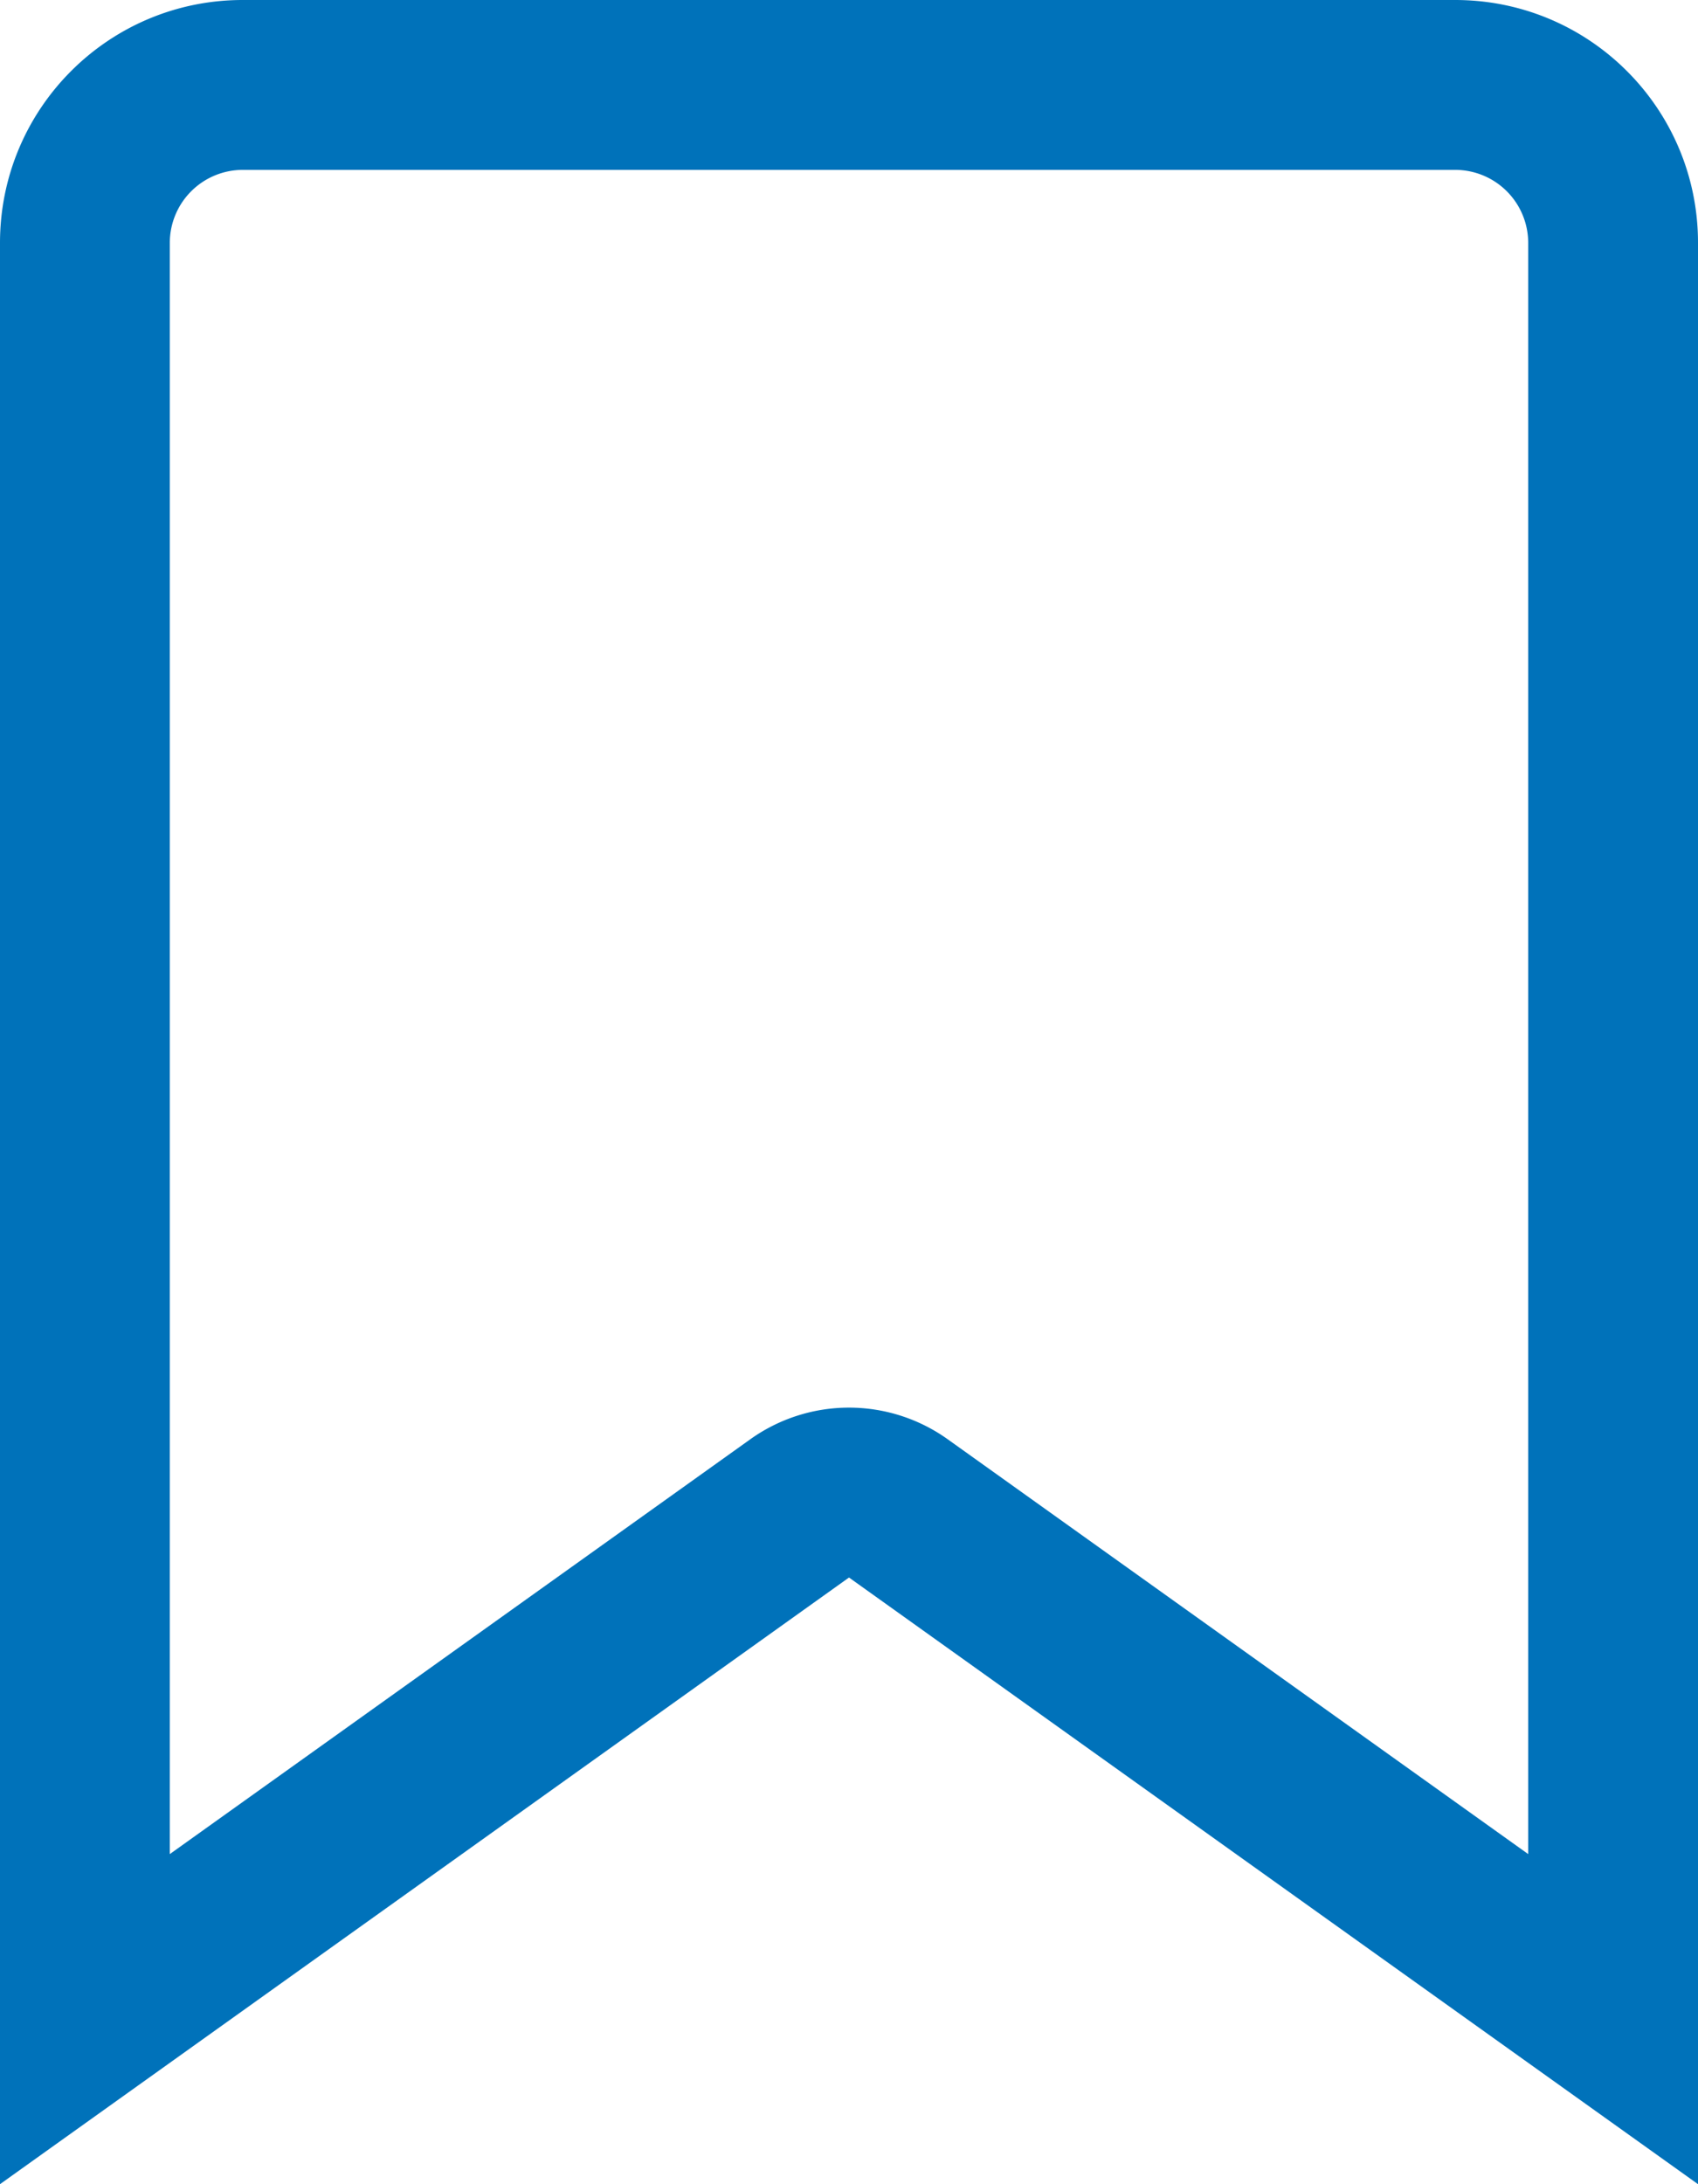 <svg xmlns="http://www.w3.org/2000/svg" width="10" height="12.857"><g fill="none" stroke-linecap="round" stroke-linejoin="round"><path d="M10 12.857 5 9.286l-5 3.571V1.429A1.429 1.429 0 0 1 1.429 0h7.143A1.429 1.429 0 0 1 10 1.429Z"/><path d="M9 10.914V1.429A.43.43 0 0 0 8.571 1H1.43a.43.43 0 0 0-.43.429v9.485l3.419-2.442a1 1 0 0 1 1.162 0L9 10.914m1 1.943L5 9.286l-5 3.571V1.43C0 .639.64 0 1.429 0H8.57C9.361 0 10 .64 10 1.429v11.428Z" fill="#0072ba"/></g></svg>